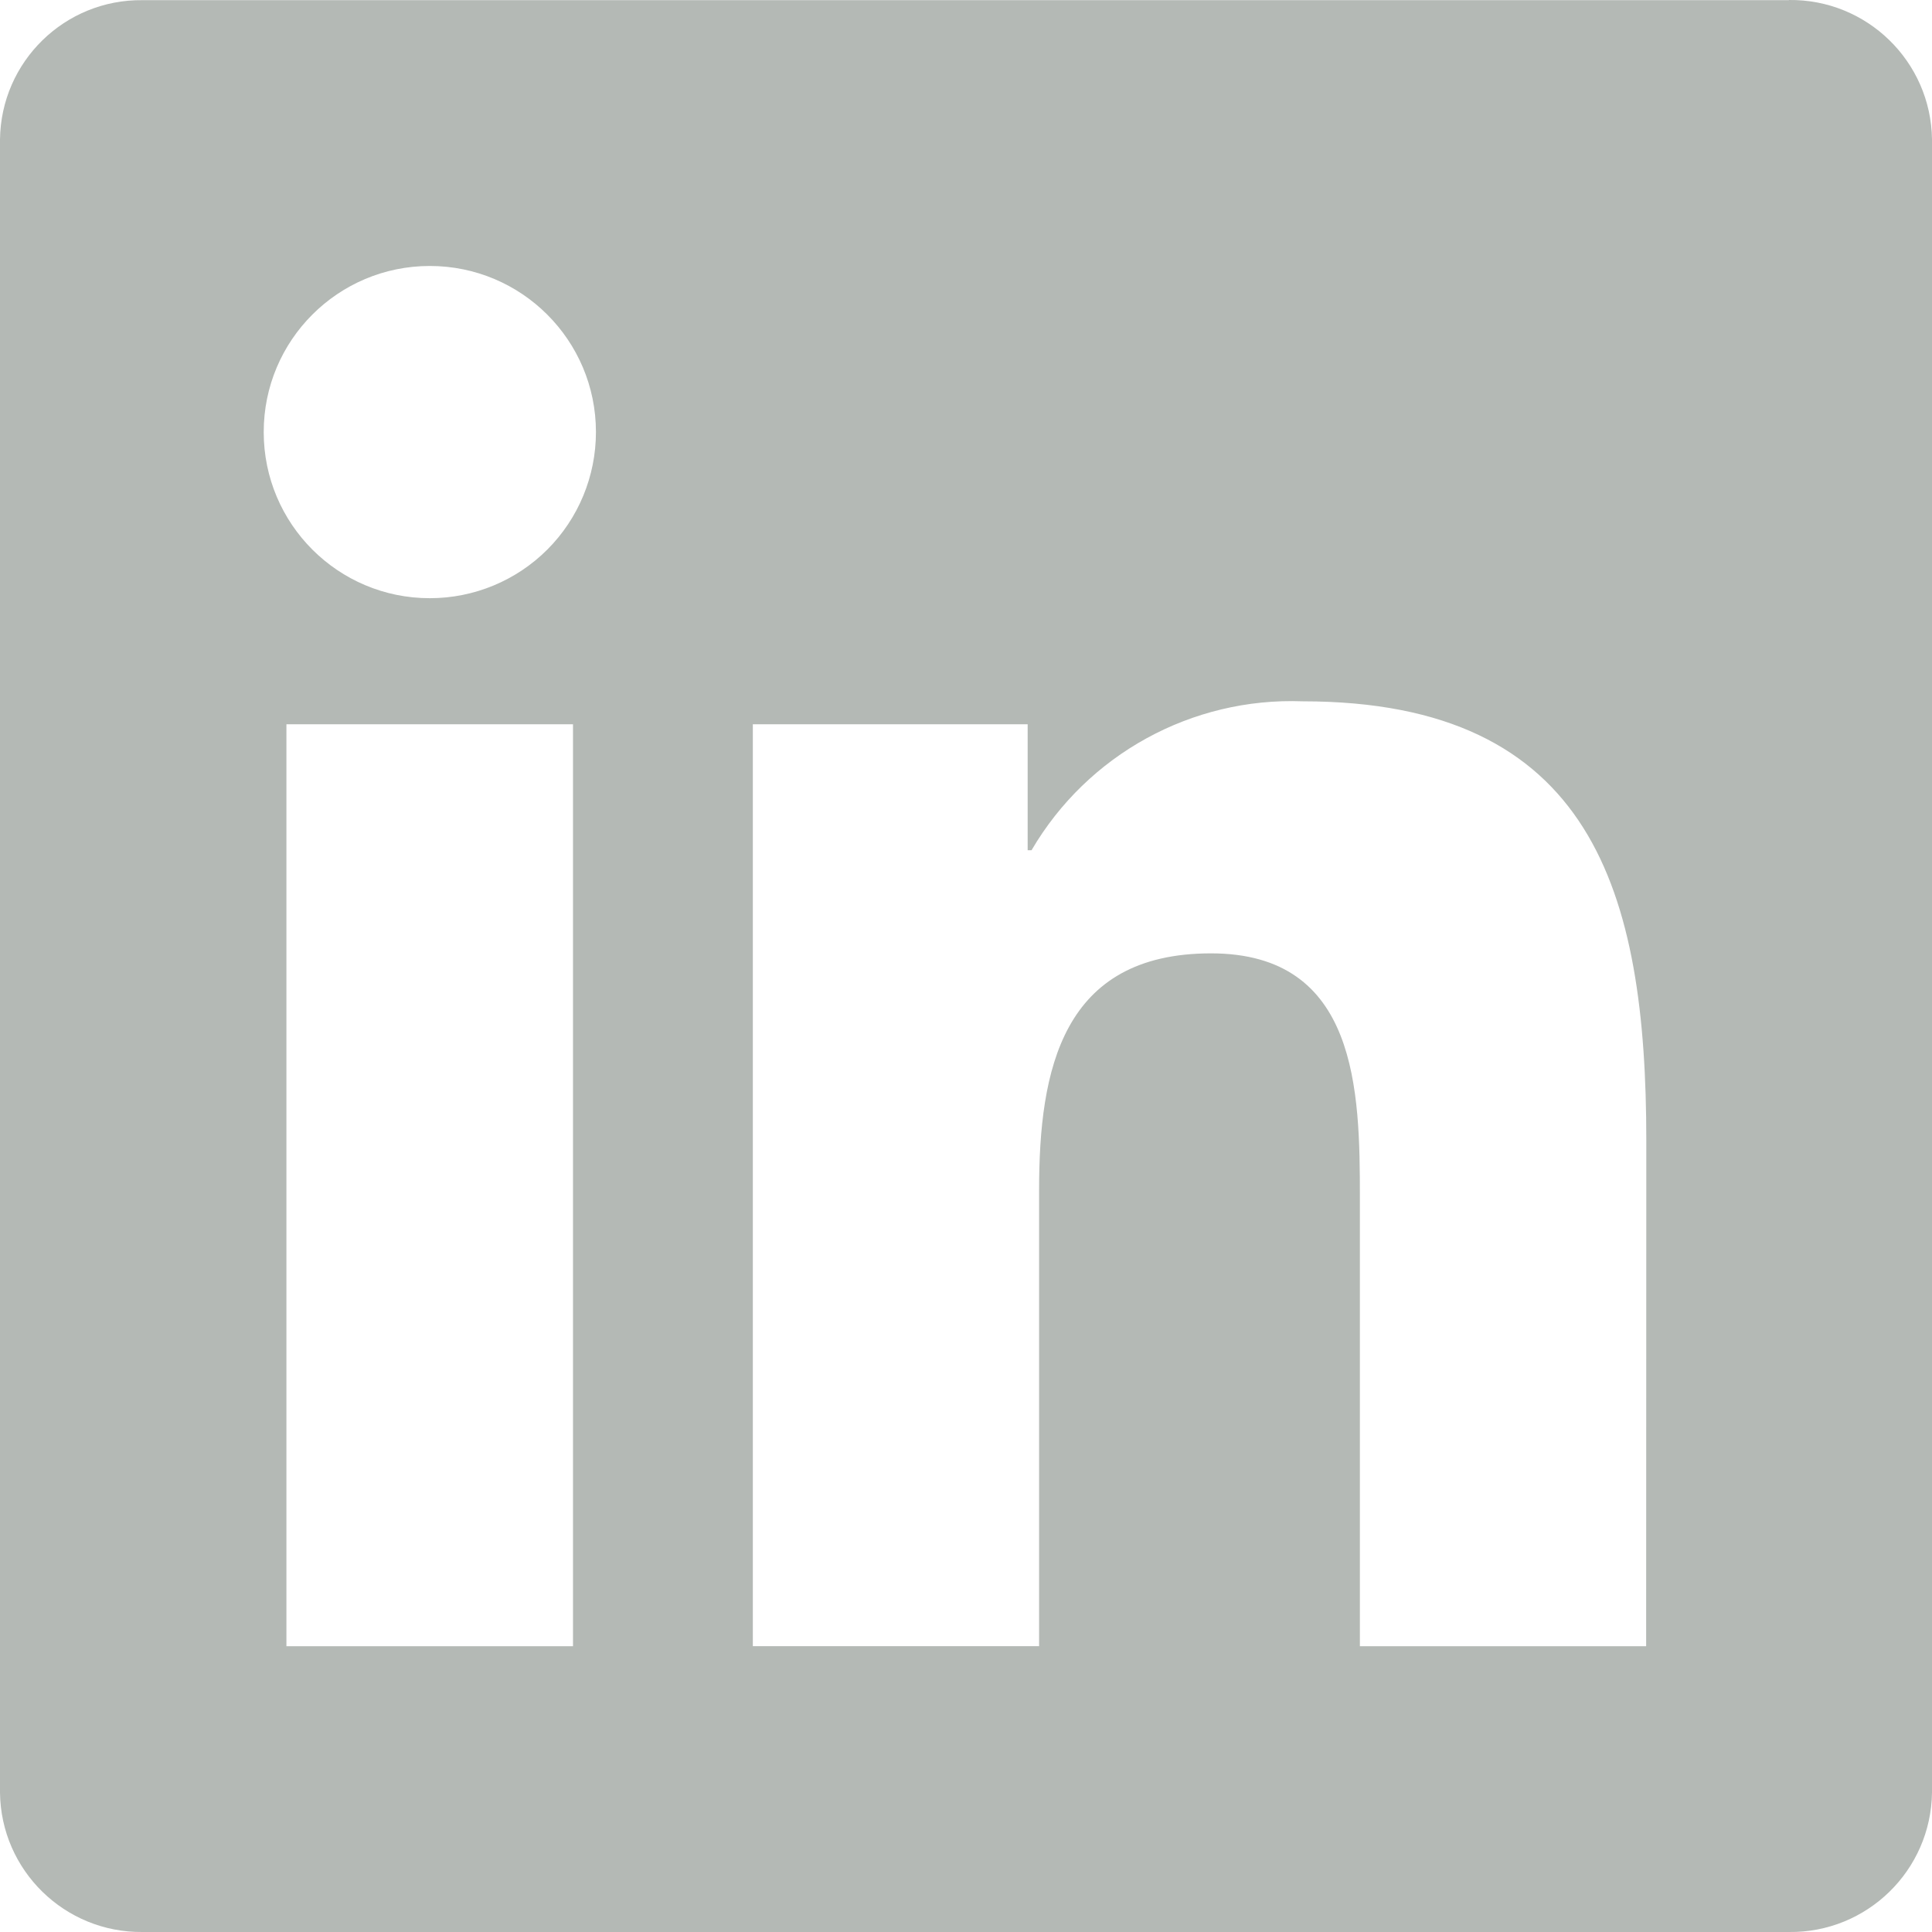 <svg width="24" height="24" viewBox="0 0 24 24" fill="none" xmlns="http://www.w3.org/2000/svg">
<path d="M20.449 20.45H16.893V14.88C16.893 13.553 16.869 11.843 15.044 11.843C13.191 11.843 12.908 13.29 12.908 14.784V20.449H9.352V8.997H12.766V10.562H12.814C13.51 9.372 14.804 8.661 16.182 8.712C19.786 8.712 20.451 11.083 20.451 14.167L20.449 20.45ZM5.34 7.431C4.2 7.432 3.276 6.508 3.276 5.368C3.275 4.228 4.199 3.304 5.339 3.304C6.479 3.304 7.403 4.228 7.403 5.367C7.403 5.915 7.186 6.44 6.799 6.827C6.412 7.214 5.887 7.431 5.34 7.431ZM7.118 20.45H3.558V8.997H7.118V20.45ZM22.222 0.002H1.771C0.804 -0.009 0.012 0.765 0 1.732V22.268C0.011 23.235 0.804 24.01 1.771 24H22.222C23.191 24.012 23.987 23.237 24 22.268V1.73C23.986 0.762 23.19 -0.012 22.222 0" fill="#B4B9B5"/>
</svg>
